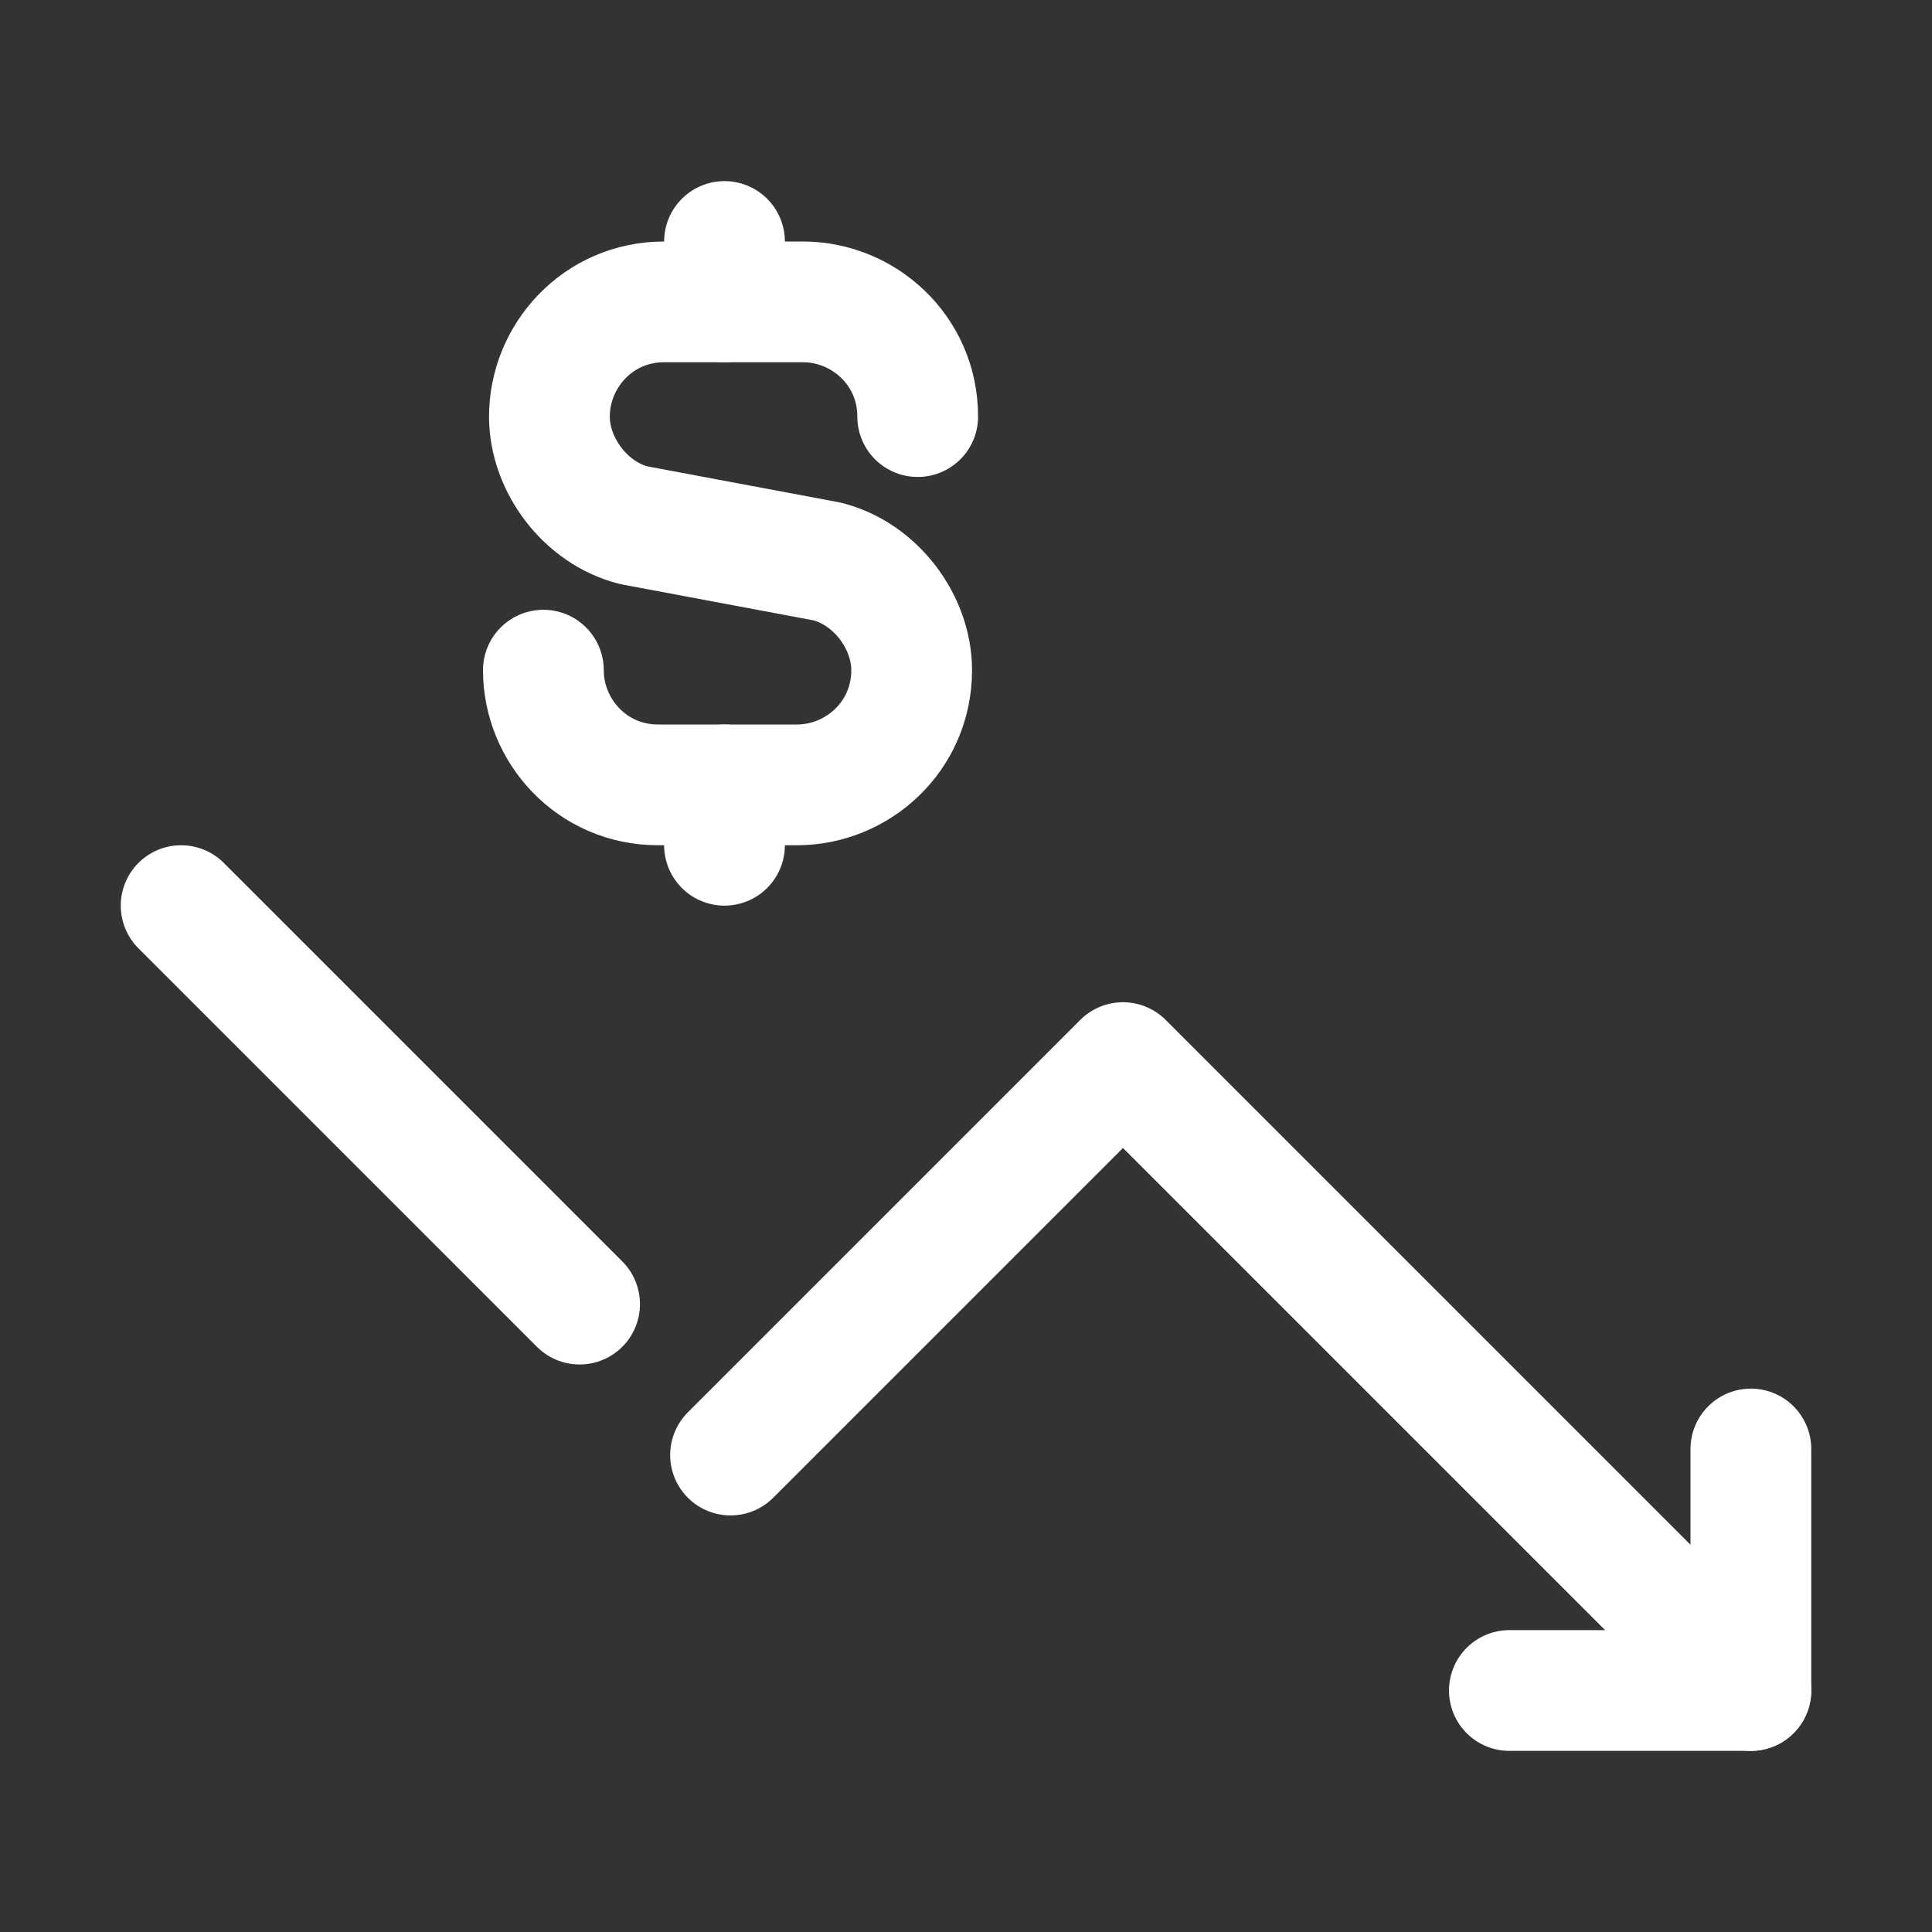 <?xml version="1.0" encoding="utf-8"?>
<!-- Generator: Adobe Illustrator 27.2.0, SVG Export Plug-In . SVG Version: 6.00 Build 0)  -->
<svg version="1.1" id="Layer_1" xmlns="http://www.w3.org/2000/svg" xmlns:xlink="http://www.w3.org/1999/xlink" x="0px" y="0px"
	 viewBox="0 0 32 32" style="enable-background:new 0 0 32 32;" xml:space="preserve">
<rect x="0" y="0" width="32" height="32" fill="#333333" stroke="none"/>
<style type="text/css">
	.st0{fill:none;stroke:#FFFFFF;stroke-width:2;stroke-linecap:round;stroke-linejoin:round;stroke-miterlimit:10;}
</style>
<line class="st0" x1="9.6" y1="21.6" x2="3" y2="15"/>
<polyline class="st0" points="29,28 18.6,17.6 12.1,24.1 "/>
<polyline class="st0" points="29,24 29,28 25,28 "/>
<g>
	<g>
		<g>
			<g>
				<line class="st0" x1="12" y1="4" x2="12" y2="5"/>
			</g>
			<g>
				<line class="st0" x1="12" y1="14" x2="12" y2="13"/>
			</g>
			<path class="st0" d="M9,11.1c0,1,0.8,1.9,1.9,1.9l0,0h2.3c1,0,1.9-0.8,1.9-1.9l0,0c0-0.8-0.6-1.6-1.4-1.8l-3.2-0.6
				c-0.8-0.2-1.4-1-1.4-1.8l0,0C9.1,5.9,9.9,5,11,5h2.3l0,0c1,0,1.9,0.8,1.9,1.9"/>
		</g>
	</g>
</g>
</svg>
